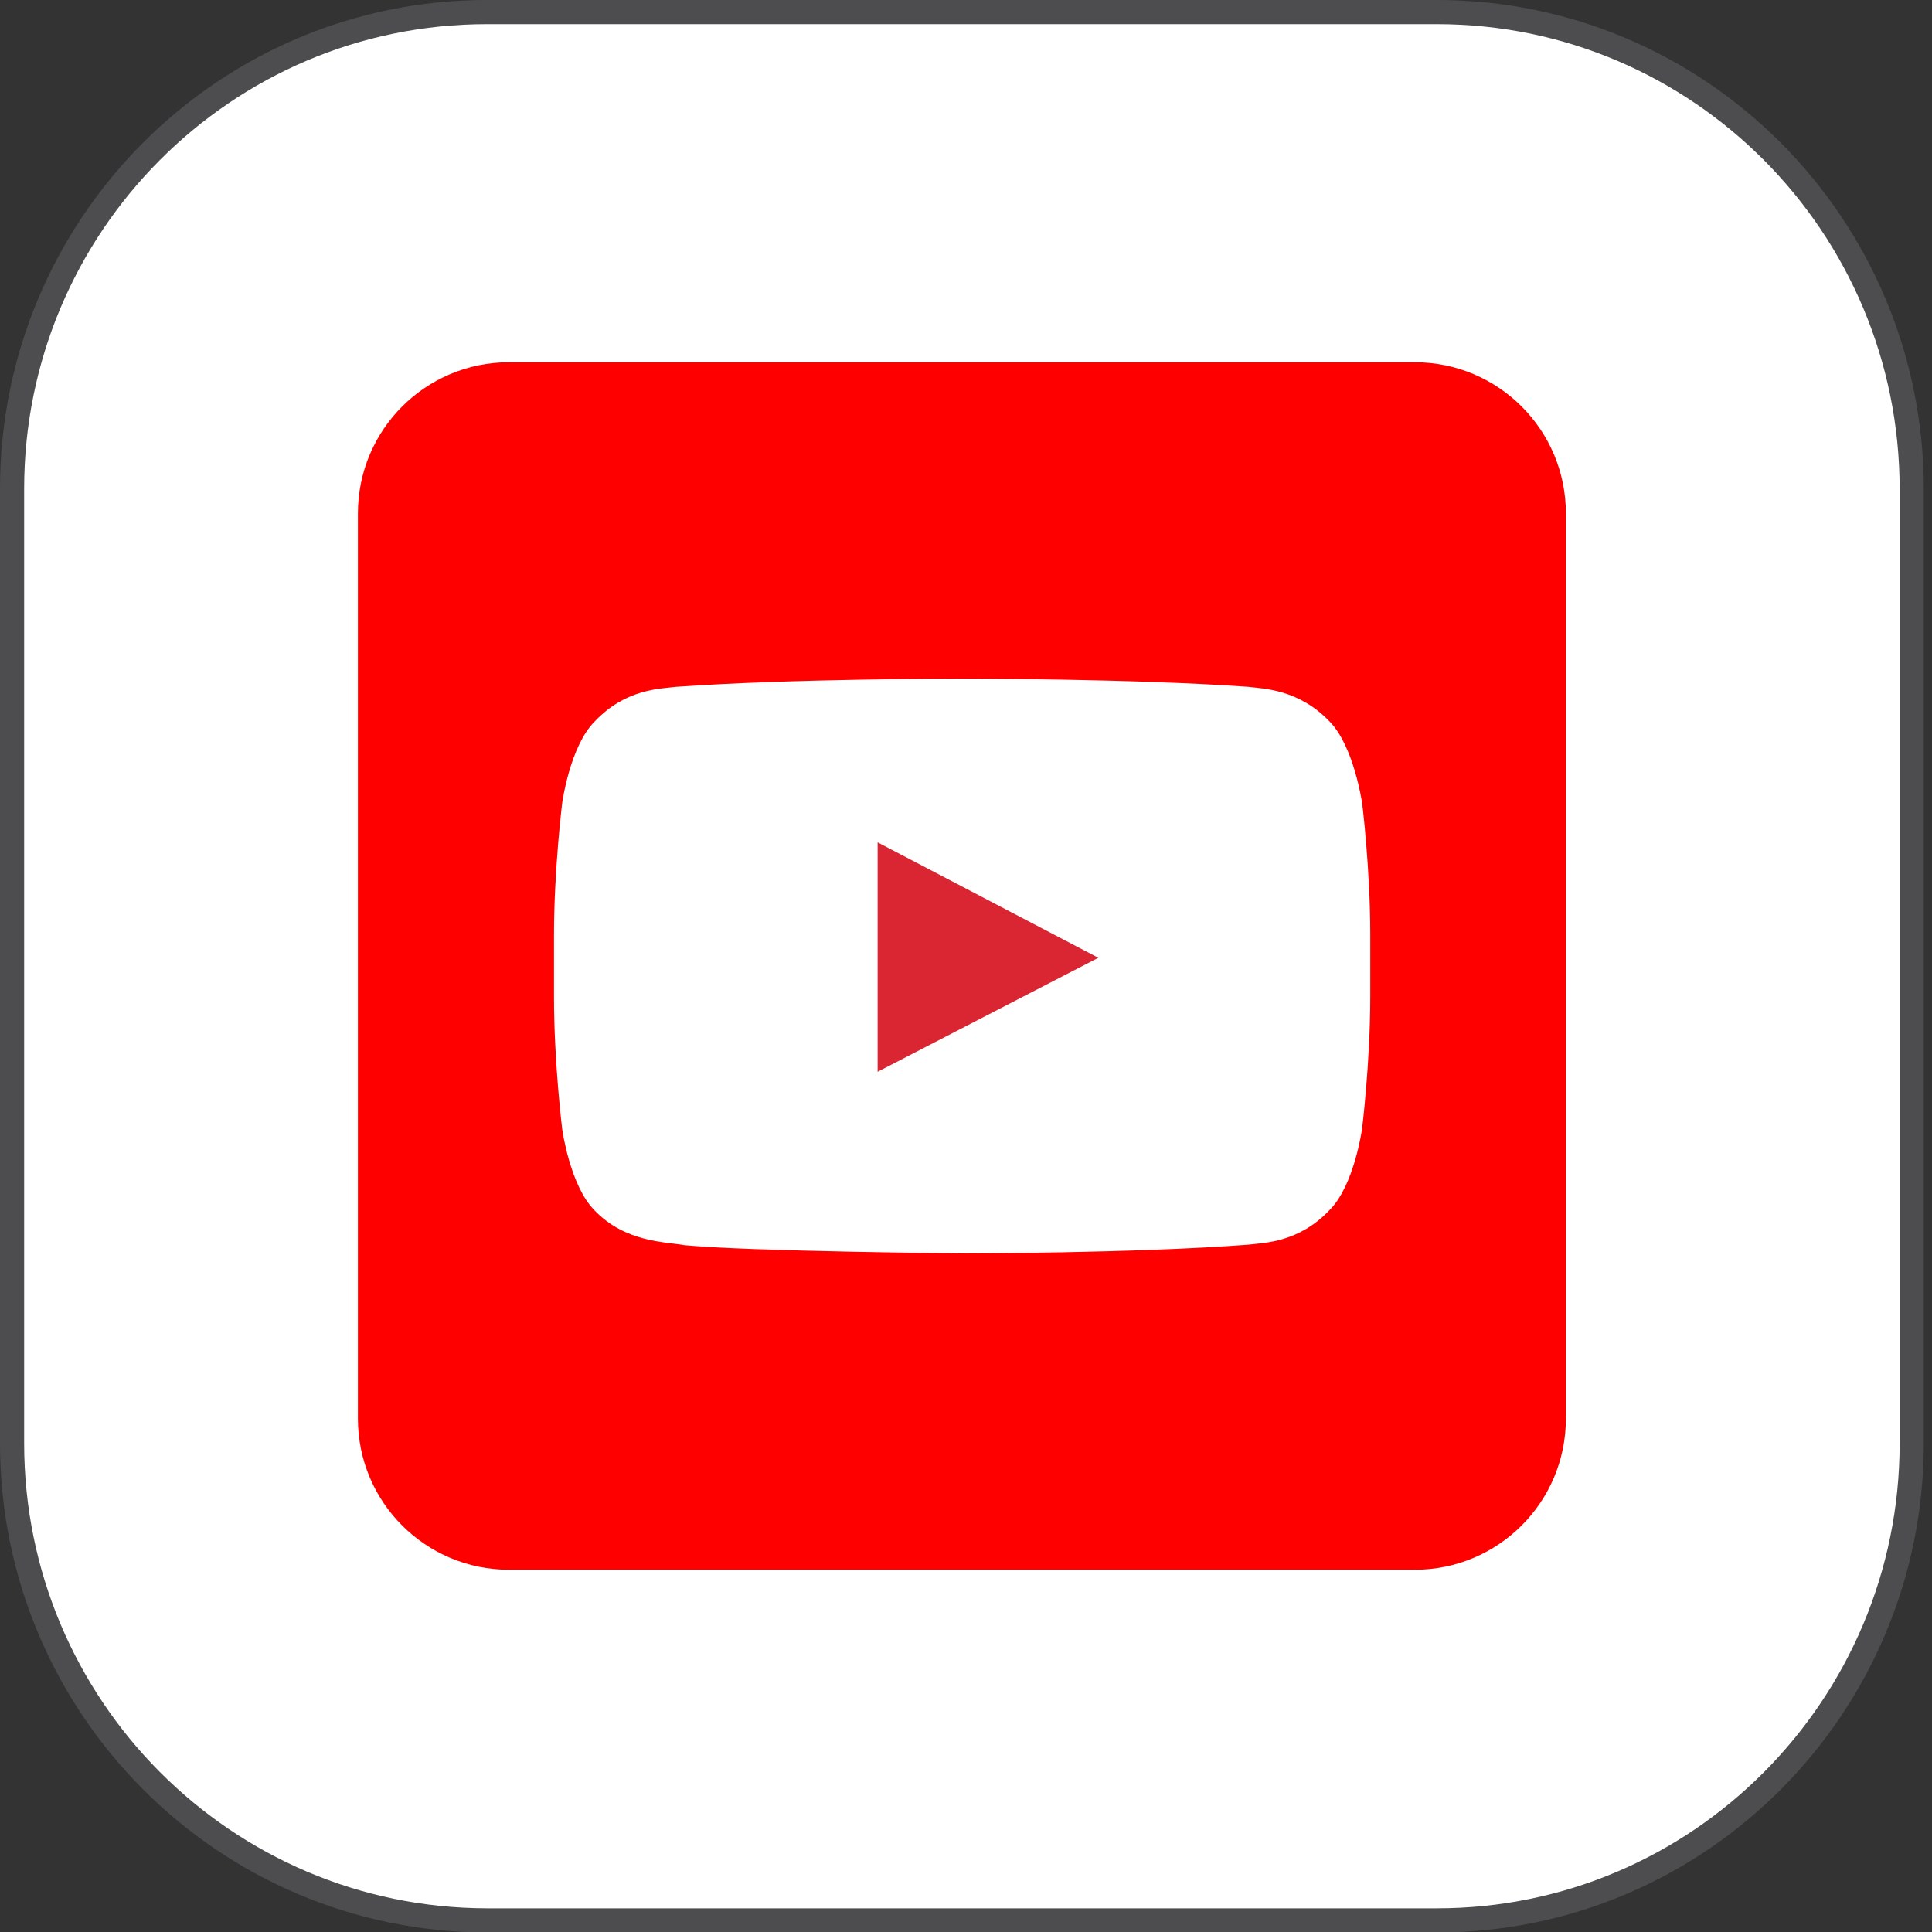 <?xml version="1.0" encoding="UTF-8"?><svg id="a" xmlns="http://www.w3.org/2000/svg" width="40" height="40" xmlns:xlink="http://www.w3.org/1999/xlink" viewBox="0 0 40 40"><rect x="0" y="0" width="40" height="40" fill="#333333" stroke="none"/><defs><clipPath id="b"><path d="M10.08,.25H29.75c5.43,0,9.83,4.42,9.83,9.88V29.88c0,5.45-4.4,9.88-9.83,9.88H10.08C4.65,39.75,.25,35.33,.25,29.88V10.12C.25,4.67,4.65,.25,10.08,.25Z" fill="none"/></clipPath><clipPath id="c"><rect x="-75.13" y="-272.3" width="314.63" height="1395.67" fill="none"/></clipPath><clipPath id="d"><polygon points="16.29 15.84 16.29 24.16 23.54 20 16.29 15.84" fill="none"/></clipPath><clipPath id="e"><rect x="-76.25" y="-272.26" width="314.63" height="1395.67" fill="none"/></clipPath><clipPath id="f"><polygon points="16.29 -173.57 16.29 -165.25 23.54 -169.41 16.29 -173.57" fill="none"/></clipPath><clipPath id="g"><path d="M10.08-189.16H29.75c5.43,0,9.83,4.42,9.83,9.88v19.75c0,5.45-4.4,9.88-9.83,9.88H10.08c-5.43,0-9.83-4.42-9.83-9.88v-19.75c0-5.45,4.4-9.88,9.83-9.88Z" fill="none"/></clipPath><clipPath id="h"><path d="M10.08-141.81H29.75c5.43,0,9.83,4.42,9.83,9.88v19.75c0,5.45-4.4,9.87-9.83,9.87H10.08c-5.43,0-9.83-4.42-9.83-9.87v-19.75c0-5.45,4.4-9.88,9.83-9.88Z" fill="none"/></clipPath><clipPath id="i"><polygon points="16.29 -126.22 16.29 -117.9 23.54 -122.06 16.29 -126.22" fill="none"/></clipPath><clipPath id="j"><path d="M10.08-94.45H29.75c5.43,0,9.83,4.42,9.83,9.88v19.75c0,5.45-4.4,9.88-9.83,9.88H10.08c-5.43,0-9.83-4.42-9.83-9.88v-19.75c0-5.45,4.4-9.88,9.83-9.88Z" fill="none"/></clipPath><clipPath id="k"><polygon points="16.29 -78.86 16.29 -70.54 23.54 -74.7 16.29 -78.86" fill="none"/></clipPath><clipPath id="l"><path d="M10.08-47.1H29.75c5.43,0,9.83,4.42,9.83,9.88V-17.48c0,5.45-4.4,9.88-9.83,9.88H10.08C4.65-7.6,.25-12.02,.25-17.48v-19.75c0-5.45,4.4-9.88,9.83-9.88Z" fill="none"/></clipPath><clipPath id="m"><polygon points="16.29 -31.51 16.29 -23.19 23.54 -27.35 16.29 -31.51" fill="none"/></clipPath></defs><g clip-path="url(#b)"><g clip-path="url(#c)"><rect x="-.41" y="-.41" width="40.64" height="40.82" fill="#fff"/></g></g><path d="M10.08,.25H29.75c5.43,0,9.83,4.42,9.83,9.88V29.88c0,5.45-4.4,9.88-9.83,9.88H10.08C4.65,39.75,.25,35.33,.25,29.88V10.12C.25,4.67,4.65,.25,10.08,.25Z" fill="none" stroke="#4d4d4f" stroke-miterlimit="10" stroke-width=".5"/><g clip-path="url(#d)"><g clip-path="url(#e)"><rect x="15.63" y="15.18" width="8.57" height="9.64" fill="#fff"/></g></g><g><path d="M29.29,32.5H10.54c-1.73,0-3.13-1.4-3.13-3.13V10.63c0-1.73,1.4-3.13,3.13-3.13H29.29c1.73,0,3.13,1.4,3.13,3.13V29.37c0,1.73-1.4,3.13-3.13,3.13" fill="red"/><g><path d="M28.2,16.62s-.17-1.17-.67-1.68c-.64-.67-1.36-.68-1.69-.72-2.37-.17-5.92-.17-5.92-.17h0s-3.55,0-5.92,.17c-.33,.04-1.05,.04-1.69,.72-.51,.51-.67,1.68-.67,1.68,0,0-.17,1.37-.17,2.74v1.28c0,1.37,.17,2.74,.17,2.74,0,0,.16,1.17,.67,1.68,.64,.67,1.49,.65,1.86,.72,1.35,.13,5.75,.17,5.75,.17,0,0,3.55,0,5.92-.18,.33-.04,1.05-.04,1.69-.72,.51-.51,.67-1.68,.67-1.68,0,0,.17-1.37,.17-2.74v-1.28c0-1.37-.17-2.74-.17-2.74" fill="#fff"/><polygon points="18.17 22.19 22.74 19.83 18.17 17.44 18.17 22.19" fill="#d92632"/></g></g></svg>